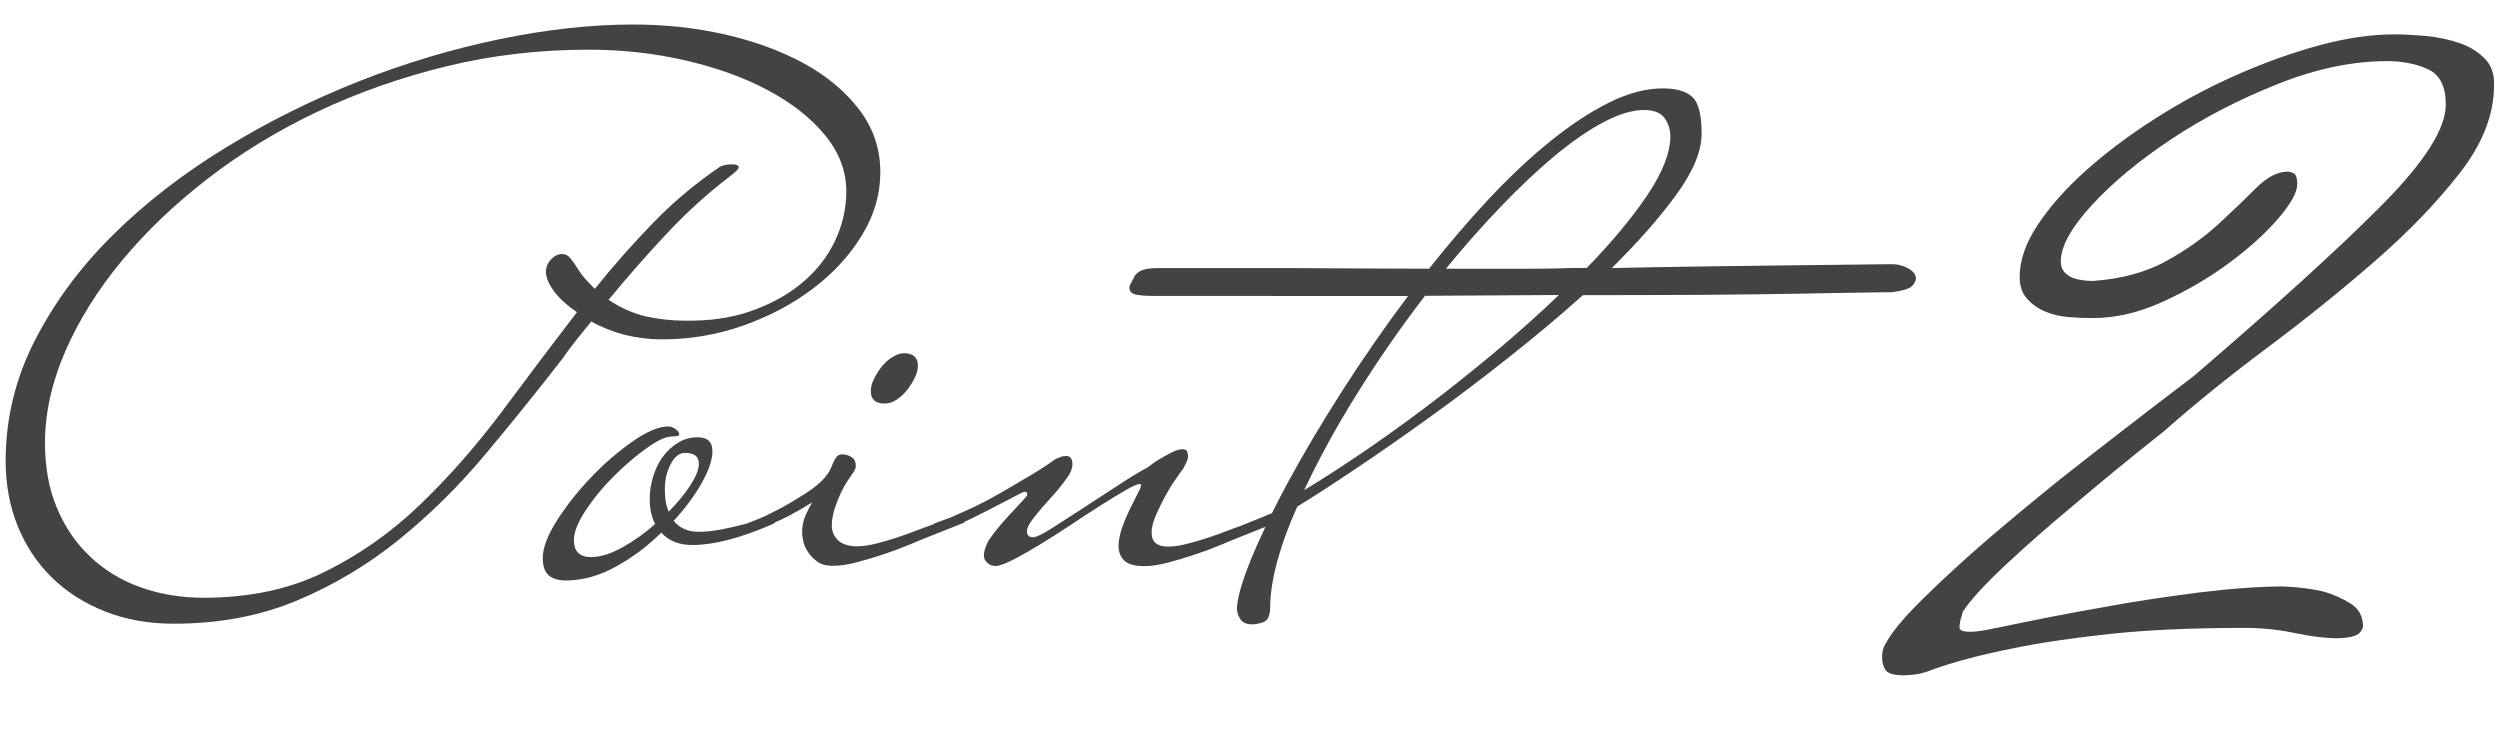 <?xml version="1.0" encoding="utf-8"?>
<!-- Generator: Adobe Illustrator 26.0.1, SVG Export Plug-In . SVG Version: 6.00 Build 0)  -->
<svg version="1.1" id="レイヤー_1" xmlns="http://www.w3.org/2000/svg" xmlns:xlink="http://www.w3.org/1999/xlink" x="0px"
	 y="0px" viewBox="0 0 155 46" style="enable-background:new 0 0 155 46;" xml:space="preserve">
<style type="text/css">
	.st0{display:none;}
	.st1{display:inline;fill:#444344;}
	.st2{fill:#444344;}
</style>
<g id="point_1" class="st0">
	<path class="st1" d="M35.77,21.03c0.3-0.38,0.6-0.75,0.89-1.1c0.61,0.35,1.29,0.62,2.04,0.82c0.75,0.19,1.54,0.29,2.38,0.29
		c1.73,0,3.4-0.29,5.02-0.86c1.62-0.58,3.06-1.34,4.32-2.3c1.27-0.96,2.27-2.06,3.03-3.31s1.13-2.54,1.13-3.89
		c0-1.44-0.43-2.73-1.29-3.86c-0.87-1.14-2.01-2.1-3.43-2.88c-1.43-0.78-3.06-1.38-4.9-1.8c-1.84-0.42-3.74-0.62-5.69-0.62
		c-2.59,0-5.36,0.3-8.3,0.91c-2.94,0.61-5.86,1.48-8.74,2.62c-2.88,1.14-5.64,2.51-8.28,4.13c-2.64,1.62-4.97,3.42-6.98,5.42
		c-2.02,2-3.62,4.18-4.82,6.53c-1.2,2.35-1.8,4.84-1.8,7.46c0,1.44,0.25,2.78,0.74,4.01c0.5,1.23,1.2,2.3,2.11,3.19
		c0.91,0.9,2.01,1.6,3.29,2.11c1.28,0.51,2.7,0.77,4.27,0.77c2.82,0,5.37-0.48,7.66-1.44c2.29-0.96,4.39-2.22,6.31-3.77
		c1.92-1.55,3.7-3.31,5.35-5.28c1.65-1.97,3.26-3.96,4.82-5.98C35.17,21.8,35.47,21.41,35.77,21.03z M25.98,31.35
		c-1.78,1.7-3.74,3.07-5.9,4.13c-2.16,1.06-4.65,1.58-7.46,1.58c-1.41,0-2.71-0.22-3.91-0.65c-1.2-0.43-2.24-1.06-3.12-1.9
		c-0.88-0.83-1.57-1.84-2.06-3.02c-0.5-1.18-0.74-2.53-0.74-4.03c0-1.86,0.42-3.74,1.25-5.66c0.83-1.92,1.99-3.78,3.48-5.59
		c1.49-1.81,3.26-3.51,5.33-5.11c2.06-1.6,4.34-2.99,6.84-4.18c2.5-1.18,5.16-2.12,7.99-2.81c2.83-0.69,5.77-1.03,8.81-1.03
		c2.08,0,4.09,0.22,6.02,0.67c1.94,0.45,3.64,1.06,5.11,1.85c1.47,0.78,2.65,1.71,3.53,2.78c0.88,1.07,1.32,2.23,1.32,3.48
		c0,1.09-0.24,2.13-0.72,3.12c-0.48,0.99-1.17,1.86-2.06,2.59c-0.9,0.74-1.95,1.31-3.17,1.73c-1.22,0.42-2.58,0.61-4.08,0.58
		c-0.8,0-1.59-0.09-2.38-0.26c-0.78-0.18-1.56-0.52-2.33-1.03c1.22-1.47,2.43-2.86,3.65-4.15c1.22-1.3,2.5-2.46,3.84-3.48
		c0.38-0.29,0.58-0.48,0.58-0.58c0-0.13-0.14-0.19-0.43-0.19s-0.53,0.05-0.72,0.14c-1.5,1.02-2.89,2.18-4.15,3.48
		c-1.26,1.3-2.47,2.66-3.62,4.1c-0.16-0.16-0.34-0.34-0.53-0.55c-0.19-0.21-0.37-0.44-0.53-0.7c-0.16-0.26-0.31-0.47-0.46-0.65
		c-0.14-0.18-0.31-0.26-0.5-0.26c-0.26,0-0.49,0.11-0.7,0.34c-0.21,0.22-0.31,0.48-0.31,0.77c0,0.35,0.17,0.75,0.5,1.2
		c0.34,0.45,0.81,0.88,1.42,1.3c-1.6,2.08-3.18,4.18-4.75,6.29C29.43,27.75,27.76,29.65,25.98,31.35z"/>
	<path class="st1" d="M53.99,24.25c0,0.51,0.29,0.77,0.86,0.77c0.25,0,0.5-0.08,0.74-0.24c0.24-0.16,0.46-0.36,0.65-0.6
		s0.35-0.5,0.48-0.77c0.13-0.27,0.19-0.52,0.19-0.74c0-0.51-0.29-0.77-0.86-0.77c-0.22,0-0.46,0.08-0.72,0.24
		c-0.26,0.16-0.48,0.36-0.67,0.6s-0.35,0.5-0.48,0.77C54.05,23.77,53.99,24.02,53.99,24.25z"/>
	<path class="st1" d="M118.41,17.84c0.19-0.11,0.32-0.3,0.38-0.55c0-0.26-0.16-0.47-0.48-0.65c-0.32-0.18-0.66-0.26-1.01-0.26
		c-0.13,0-0.78,0.01-1.94,0.02c-1.17,0.02-2.61,0.03-4.32,0.05c-1.71,0.02-3.55,0.04-5.52,0.07c-1.97,0.03-3.83,0.06-5.59,0.1
		c1.63-1.61,2.97-3.13,4.01-4.56s1.56-2.69,1.56-3.78c0-1.16-0.19-1.91-0.58-2.27c-0.38-0.35-0.99-0.53-1.82-0.53
		c-1.06,0-2.18,0.3-3.36,0.89c-1.18,0.59-2.4,1.4-3.65,2.41c-1.25,1.01-2.5,2.19-3.77,3.54c-1.26,1.35-2.5,2.8-3.72,4.34
		c-1.6,0-3.36-0.01-5.28-0.02c-1.92-0.02-3.74-0.02-5.47-0.02h-6c-0.61,0-1.02,0.08-1.25,0.24c-0.13,0.1-0.21,0.18-0.24,0.24
		c-0.06,0.13-0.14,0.26-0.22,0.41c-0.08,0.14-0.12,0.25-0.12,0.31c0,0.26,0.16,0.41,0.48,0.46c0.32,0.05,0.66,0.07,1.01,0.07H87.3
		c-1.44,1.92-2.8,3.88-4.08,5.88c-1.28,2-2.4,3.89-3.36,5.66c-0.37,0.68-0.69,1.31-1,1.93c-0.16,0.06-0.32,0.12-0.49,0.2
		c-0.32,0.13-0.8,0.32-1.44,0.58c-0.19,0.06-0.47,0.17-0.84,0.31s-0.77,0.29-1.2,0.43c-0.43,0.14-0.86,0.27-1.3,0.38
		c-0.43,0.11-0.82,0.17-1.18,0.17c-0.67,0-1.01-0.29-1.01-0.86c0-0.32,0.09-0.68,0.26-1.08c0.18-0.4,0.37-0.79,0.58-1.18
		s0.42-0.74,0.65-1.06c0.22-0.32,0.38-0.54,0.48-0.67c0.06-0.13,0.13-0.26,0.19-0.38c0.06-0.13,0.1-0.26,0.1-0.38
		c0-0.06-0.02-0.15-0.05-0.26c-0.03-0.11-0.13-0.17-0.29-0.17s-0.34,0.05-0.55,0.14c-0.21,0.1-0.42,0.21-0.65,0.34
		c-0.22,0.13-0.42,0.25-0.58,0.36c-0.16,0.11-0.27,0.2-0.34,0.26c-0.48,0.26-1.09,0.62-1.82,1.1c-0.74,0.48-1.47,0.96-2.21,1.44
		c-0.74,0.48-1.39,0.9-1.97,1.27c-0.58,0.37-0.96,0.55-1.15,0.55c-0.26,0-0.38-0.13-0.38-0.38c0-0.19,0.14-0.47,0.43-0.84
		c0.29-0.37,0.62-0.75,0.98-1.15c0.37-0.4,0.7-0.79,0.98-1.18c0.29-0.38,0.43-0.7,0.43-0.96c0-0.35-0.13-0.53-0.38-0.53
		c-0.13,0-0.26,0.02-0.38,0.07c-0.13,0.05-0.22,0.09-0.29,0.12c-0.58,0.42-1.2,0.82-1.87,1.2c-0.58,0.35-1.22,0.73-1.94,1.13
		c-0.72,0.4-1.5,0.78-2.33,1.13c-0.19,0.1-0.4,0.19-0.62,0.26c-0.22,0.08-0.46,0.17-0.72,0.26c-0.03,0.01-0.04,0.03-0.06,0.05
		c-0.08,0.03-0.15,0.06-0.23,0.09c-0.19,0.06-0.47,0.17-0.84,0.31s-0.77,0.29-1.2,0.43c-0.43,0.14-0.86,0.27-1.3,0.38
		c-0.43,0.11-0.83,0.17-1.18,0.17c-0.54,0-0.94-0.13-1.2-0.38c-0.26-0.26-0.38-0.56-0.38-0.91c0-0.32,0.06-0.65,0.17-1.01
		c0.11-0.35,0.24-0.68,0.38-0.98c0.14-0.3,0.29-0.58,0.46-0.82c0.16-0.24,0.27-0.41,0.34-0.5c0.1-0.16,0.14-0.29,0.14-0.38
		c0-0.26-0.09-0.44-0.26-0.55c-0.18-0.11-0.38-0.17-0.6-0.17c-0.16,0-0.29,0.07-0.38,0.22c-0.1,0.14-0.19,0.34-0.29,0.6
		c-0.1,0.26-0.3,0.54-0.6,0.84c-0.3,0.3-0.78,0.65-1.42,1.03c-0.54,0.35-1.18,0.7-1.92,1.06c-0.19,0.1-0.41,0.19-0.65,0.29
		c-0.21,0.08-0.43,0.17-0.65,0.25c-0.07,0.02-0.14,0.04-0.22,0.06c-0.43,0.11-0.89,0.22-1.37,0.31s-0.94,0.14-1.39,0.14
		c-0.67,0-1.18-0.23-1.54-0.68c0.74-0.81,1.32-1.6,1.75-2.37c0.43-0.77,0.65-1.42,0.65-1.94c0-0.58-0.3-0.87-0.91-0.87
		c-0.45,0-0.86,0.11-1.22,0.34c-0.37,0.22-0.68,0.51-0.94,0.86c-0.26,0.35-0.46,0.76-0.6,1.22s-0.22,0.92-0.22,1.37
		c0,0.64,0.11,1.17,0.34,1.58c-0.64,0.58-1.32,1.06-2.04,1.46c-0.72,0.4-1.37,0.6-1.94,0.6c-0.7,0-1.06-0.35-1.06-1.06
		c0-0.48,0.24-1.09,0.72-1.82c0.48-0.73,1.06-1.44,1.73-2.11c0.67-0.67,1.35-1.26,2.04-1.75c0.69-0.5,1.22-0.74,1.61-0.74
		c0.1,0,0.19-0.01,0.29-0.02c0.1-0.02,0.14-0.06,0.14-0.12c0-0.1-0.07-0.2-0.22-0.31s-0.3-0.17-0.46-0.17c-0.58,0-1.3,0.3-2.18,0.91
		c-0.88,0.61-1.74,1.34-2.57,2.21c-0.83,0.86-1.54,1.76-2.14,2.69c-0.59,0.93-0.89,1.71-0.89,2.35c0,0.51,0.13,0.87,0.38,1.08
		c0.26,0.21,0.61,0.31,1.06,0.31c1.02,0,2.06-0.29,3.1-0.86c1.04-0.58,1.98-1.28,2.81-2.11c0.45,0.51,1.09,0.77,1.92,0.77
		c1.34,0,3.01-0.43,4.99-1.3c0.06-0.03,0.11-0.06,0.14-0.1c0,0,0-0.01,0.01-0.01c0.2-0.08,0.46-0.2,0.83-0.39
		c0.46-0.24,0.95-0.52,1.46-0.84c-0.1,0.16-0.22,0.41-0.38,0.74s-0.24,0.71-0.24,1.13c0,0.13,0.02,0.3,0.07,0.53
		c0.05,0.22,0.14,0.45,0.29,0.67c0.14,0.22,0.34,0.42,0.58,0.6s0.57,0.26,0.98,0.26c0.42,0,0.9-0.07,1.44-0.21
		c0.54-0.14,1.1-0.31,1.68-0.5c0.58-0.19,1.11-0.39,1.61-0.6s0.9-0.38,1.22-0.5l2.16-0.86c0.03-0.02,0.04-0.05,0.06-0.07
		c0.24-0.11,0.52-0.24,0.85-0.41c0.45-0.22,0.87-0.44,1.27-0.65c0.4-0.21,0.75-0.39,1.06-0.55c0.3-0.16,0.47-0.24,0.5-0.24
		c0.13,0,0.19,0.05,0.19,0.14c0,0.06-0.02,0.11-0.05,0.14c-0.16,0.19-0.39,0.45-0.7,0.77c-0.3,0.32-0.6,0.65-0.89,0.98
		c-0.29,0.34-0.54,0.67-0.77,1.01C61.11,33.87,61,34.17,61,34.42c0,0.19,0.07,0.35,0.22,0.48c0.14,0.13,0.31,0.19,0.5,0.19
		c0.22,0,0.58-0.13,1.08-0.38c0.5-0.25,1.05-0.57,1.66-0.94c0.61-0.37,1.25-0.78,1.92-1.22c0.67-0.45,1.3-0.86,1.87-1.22
		c0.58-0.37,1.09-0.68,1.54-0.94c0.45-0.26,0.74-0.38,0.86-0.38c0.06,0,0.1,0.02,0.1,0.05c0,0.1-0.07,0.28-0.22,0.55
		c-0.14,0.27-0.3,0.59-0.48,0.96c-0.18,0.37-0.34,0.75-0.48,1.15c-0.14,0.4-0.22,0.78-0.22,1.13c0,0.35,0.11,0.65,0.34,0.89
		s0.64,0.36,1.25,0.36c0.42,0,0.9-0.07,1.44-0.21c0.54-0.14,1.1-0.31,1.68-0.5s1.11-0.39,1.61-0.6c0.5-0.21,0.9-0.38,1.22-0.5
		l1.57-0.63c-0.33,0.7-0.63,1.36-0.88,1.97c-0.56,1.38-0.86,2.4-0.89,3.07c0,0.26,0.07,0.49,0.22,0.7c0.14,0.21,0.39,0.31,0.74,0.31
		c0.16,0,0.29-0.02,0.38-0.05c0.32-0.06,0.52-0.18,0.6-0.36c0.08-0.18,0.12-0.38,0.12-0.6c0-0.83,0.14-1.78,0.43-2.86
		c0.29-1.07,0.7-2.21,1.25-3.43c0.99-0.61,2.19-1.38,3.6-2.33c1.41-0.94,2.91-1.99,4.51-3.14c1.6-1.15,3.23-2.38,4.9-3.7
		c1.66-1.31,3.23-2.62,4.7-3.94c2.66,0,5.12-0.01,7.39-0.02c2.27-0.02,4.25-0.04,5.93-0.07c1.68-0.03,3.03-0.06,4.06-0.07
		c1.02-0.02,1.62-0.02,1.78-0.02C117.84,18.04,118.21,17.95,118.41,17.84z M41.27,31.06c-0.03-0.22-0.05-0.46-0.05-0.72
		c0-0.58,0.12-1.1,0.36-1.56c0.24-0.46,0.54-0.7,0.89-0.7c0.58,0,0.86,0.22,0.86,0.67c0,0.35-0.18,0.8-0.53,1.34
		c-0.35,0.54-0.8,1.09-1.34,1.63C41.37,31.51,41.3,31.29,41.27,31.06z M92.58,21.92c-1.44,1.2-2.87,2.34-4.3,3.41
		c-1.42,1.07-2.78,2.04-4.06,2.9c-1.28,0.86-2.4,1.58-3.36,2.16c0.9-1.92,1.99-3.92,3.29-6s2.7-4.1,4.2-6.05l8.3-0.05
		C95.38,19.51,94.02,20.72,92.58,21.92z M96.59,16.64c-0.59,0.02-1.22,0.02-1.9,0.02c-0.67,0-1.41,0-2.21,0c-0.8,0-1.75,0-2.83,0
		c1.12-1.38,2.26-2.66,3.41-3.86c1.15-1.2,2.26-2.24,3.31-3.12c1.06-0.88,2.06-1.58,3.02-2.09c0.96-0.51,1.81-0.77,2.54-0.77
		c0.61,0,1.03,0.17,1.27,0.5s0.36,0.71,0.36,1.13c0,1.02-0.48,2.25-1.44,3.67c-0.96,1.42-2.21,2.92-3.74,4.49
		C97.78,16.61,97.18,16.62,96.59,16.64z"/>
	<path class="st1" d="M147.99,0.38c-0.19-0.06-0.42-0.1-0.67-0.1c-0.34,0-0.75,0.06-1.22,0.19c-0.47,0.13-0.9,0.3-1.28,0.51
		l-1.41,0.7c-2.56,1.58-4.84,2.82-6.85,3.71c-2.01,0.9-3.72,1.56-5.15,1.98c-1.43,0.43-2.55,0.68-3.36,0.77
		c-0.81,0.09-1.28,0.13-1.41,0.13c-0.77,0-1.28,0.06-1.54,0.19c-0.17,0.09-0.3,0.17-0.38,0.26c-0.04,0.04-0.09,0.11-0.13,0.19
		c-0.09,0.17-0.13,0.34-0.13,0.51c0,0.3,0.19,0.57,0.58,0.8c0.38,0.23,0.85,0.35,1.41,0.35c0.68,0,1.86-0.23,3.52-0.7
		c1.66-0.47,4.01-1.49,7.04-3.07c1.07-0.68,2.03-1.26,2.88-1.73c0.72-0.43,1.45-0.81,2.18-1.15c0.72-0.34,1.19-0.51,1.41-0.51
		c0.08,0,0.13,0.02,0.13,0.06h0.06v0.13c0,0.3-0.84,1.41-2.53,3.33c-1.69,1.92-3.81,4.74-6.37,8.45c-2.86,3.5-5.48,6.87-7.87,10.11
		c-1.02,1.37-2.05,2.77-3.07,4.22c-1.02,1.45-1.98,2.86-2.88,4.22c-0.9,1.37-1.67,2.65-2.34,3.84c-0.66,1.2-1.16,2.24-1.5,3.14
		c0,0.08-0.02,0.21-0.06,0.38c-0.09,0.34-0.13,0.66-0.13,0.96c0,0.34,0.06,0.65,0.19,0.93s0.38,0.42,0.77,0.42
		c0.08,0,0.23-0.03,0.45-0.1c0.21-0.06,0.47-0.21,0.77-0.45c0.3-0.24,0.62-0.6,0.96-1.09c0.34-0.49,0.7-1.18,1.09-2.08
		c0.77-1.75,1.75-3.67,2.94-5.76c1.02-1.79,2.33-3.88,3.9-6.27c1.58-2.39,3.48-4.97,5.7-7.74c1.54-1.96,3.05-3.88,4.54-5.76
		c1.28-1.62,2.64-3.32,4.1-5.09c1.45-1.77,2.73-3.32,3.84-4.64c0.85-1.07,1.42-1.88,1.7-2.43c0.28-0.55,0.42-0.96,0.42-1.22
		C148.27,0.64,148.18,0.44,147.99,0.38z"/>
</g>
<g id="point_2">
	<path class="st2" d="M35.77,21.03c0.3-0.38,0.6-0.75,0.89-1.1c0.61,0.35,1.29,0.62,2.04,0.82c0.75,0.19,1.54,0.29,2.38,0.29
		c1.73,0,3.4-0.29,5.02-0.86c1.62-0.58,3.06-1.34,4.32-2.3c1.27-0.96,2.27-2.06,3.03-3.31s1.13-2.54,1.13-3.89
		c0-1.44-0.43-2.73-1.29-3.86c-0.87-1.14-2.01-2.1-3.43-2.88c-1.43-0.78-3.06-1.38-4.9-1.8c-1.84-0.42-3.74-0.62-5.69-0.62
		c-2.59,0-5.36,0.3-8.3,0.91c-2.94,0.61-5.86,1.48-8.74,2.62c-2.88,1.14-5.64,2.51-8.28,4.13c-2.64,1.62-4.97,3.42-6.98,5.42
		c-2.02,2-3.62,4.18-4.82,6.53c-1.2,2.35-1.8,4.84-1.8,7.46c0,1.44,0.25,2.78,0.74,4.01c0.5,1.23,1.2,2.3,2.11,3.19
		c0.91,0.9,2.01,1.6,3.29,2.11c1.28,0.51,2.7,0.77,4.27,0.77c2.82,0,5.37-0.48,7.66-1.44c2.29-0.96,4.39-2.22,6.31-3.77
		c1.92-1.55,3.7-3.31,5.35-5.28c1.65-1.97,3.26-3.96,4.82-5.98C35.17,21.8,35.47,21.41,35.77,21.03z M25.98,31.35
		c-1.78,1.7-3.74,3.07-5.9,4.13c-2.16,1.06-4.65,1.58-7.46,1.58c-1.41,0-2.71-0.22-3.91-0.65c-1.2-0.43-2.24-1.06-3.12-1.9
		c-0.88-0.83-1.57-1.84-2.06-3.02c-0.5-1.18-0.74-2.53-0.74-4.03c0-1.86,0.42-3.74,1.25-5.66c0.83-1.92,1.99-3.78,3.48-5.59
		c1.49-1.81,3.26-3.51,5.33-5.11c2.06-1.6,4.34-2.99,6.84-4.18c2.5-1.18,5.16-2.12,7.99-2.81c2.83-0.69,5.77-1.03,8.81-1.03
		c2.08,0,4.09,0.22,6.02,0.67c1.94,0.45,3.64,1.06,5.11,1.85c1.47,0.78,2.65,1.71,3.53,2.78c0.88,1.07,1.32,2.23,1.32,3.48
		c0,1.09-0.24,2.13-0.72,3.12c-0.48,0.99-1.17,1.86-2.06,2.59c-0.9,0.74-1.95,1.31-3.17,1.73c-1.22,0.42-2.58,0.61-4.08,0.58
		c-0.8,0-1.59-0.09-2.38-0.26c-0.78-0.18-1.56-0.52-2.33-1.03c1.22-1.47,2.43-2.86,3.65-4.15c1.22-1.3,2.5-2.46,3.84-3.48
		c0.38-0.29,0.58-0.48,0.58-0.58c0-0.13-0.14-0.19-0.43-0.19s-0.53,0.05-0.72,0.14c-1.5,1.02-2.89,2.18-4.15,3.48
		c-1.26,1.3-2.47,2.66-3.62,4.1c-0.16-0.16-0.34-0.34-0.53-0.55c-0.19-0.21-0.37-0.44-0.53-0.7c-0.16-0.26-0.31-0.47-0.46-0.65
		c-0.14-0.18-0.31-0.26-0.5-0.26c-0.26,0-0.49,0.11-0.7,0.34c-0.21,0.22-0.31,0.48-0.31,0.77c0,0.35,0.17,0.75,0.5,1.2
		c0.34,0.45,0.81,0.88,1.42,1.3c-1.6,2.08-3.18,4.18-4.75,6.29C29.43,27.75,27.76,29.65,25.98,31.35z"/>
	<path class="st2" d="M53.99,24.25c0,0.51,0.29,0.77,0.86,0.77c0.25,0,0.5-0.08,0.74-0.24c0.24-0.16,0.46-0.36,0.65-0.6
		s0.35-0.5,0.48-0.77c0.13-0.27,0.19-0.52,0.19-0.74c0-0.51-0.29-0.77-0.86-0.77c-0.22,0-0.46,0.08-0.72,0.24
		c-0.26,0.16-0.48,0.36-0.67,0.6s-0.35,0.5-0.48,0.77C54.05,23.77,53.99,24.02,53.99,24.25z"/>
	<path class="st2" d="M118.41,17.84c0.19-0.11,0.32-0.3,0.38-0.55c0-0.26-0.16-0.47-0.48-0.65c-0.32-0.18-0.66-0.26-1.01-0.26
		c-0.13,0-0.78,0.01-1.94,0.02c-1.17,0.02-2.61,0.03-4.32,0.05c-1.71,0.02-3.55,0.04-5.52,0.07c-1.97,0.03-3.83,0.06-5.59,0.1
		c1.63-1.61,2.97-3.13,4.01-4.56s1.56-2.69,1.56-3.78c0-1.16-0.19-1.91-0.58-2.27c-0.38-0.35-0.99-0.53-1.82-0.53
		c-1.06,0-2.18,0.3-3.36,0.89c-1.18,0.59-2.4,1.4-3.65,2.41c-1.25,1.01-2.5,2.19-3.77,3.54c-1.26,1.35-2.5,2.8-3.72,4.34
		c-1.6,0-3.36-0.01-5.28-0.02c-1.92-0.02-3.74-0.02-5.47-0.02h-6c-0.61,0-1.02,0.08-1.25,0.24c-0.13,0.1-0.21,0.18-0.24,0.24
		c-0.06,0.13-0.14,0.26-0.22,0.41c-0.08,0.14-0.12,0.25-0.12,0.31c0,0.26,0.16,0.41,0.48,0.46c0.32,0.05,0.66,0.07,1.01,0.07H87.3
		c-1.44,1.92-2.8,3.88-4.08,5.88c-1.28,2-2.4,3.89-3.36,5.66c-0.37,0.68-0.69,1.31-1,1.93c-0.16,0.06-0.32,0.12-0.49,0.2
		c-0.32,0.13-0.8,0.32-1.44,0.58c-0.19,0.06-0.47,0.17-0.84,0.31s-0.77,0.29-1.2,0.43c-0.43,0.14-0.86,0.27-1.3,0.38
		c-0.43,0.11-0.82,0.17-1.18,0.17c-0.67,0-1.01-0.29-1.01-0.86c0-0.32,0.09-0.68,0.26-1.08c0.18-0.4,0.37-0.79,0.58-1.18
		s0.42-0.74,0.65-1.06c0.22-0.32,0.38-0.54,0.48-0.67c0.06-0.13,0.13-0.26,0.19-0.38c0.06-0.13,0.1-0.26,0.1-0.38
		c0-0.06-0.02-0.15-0.05-0.26c-0.03-0.11-0.13-0.17-0.29-0.17s-0.34,0.05-0.55,0.14c-0.21,0.1-0.42,0.21-0.65,0.34
		c-0.22,0.13-0.42,0.25-0.58,0.36c-0.16,0.11-0.27,0.2-0.34,0.26c-0.48,0.26-1.09,0.62-1.82,1.1c-0.74,0.48-1.47,0.96-2.21,1.44
		c-0.74,0.48-1.39,0.9-1.97,1.27c-0.58,0.37-0.96,0.55-1.15,0.55c-0.26,0-0.38-0.13-0.38-0.38c0-0.19,0.14-0.47,0.43-0.84
		c0.29-0.37,0.62-0.75,0.98-1.15c0.37-0.4,0.7-0.79,0.98-1.18c0.29-0.38,0.43-0.7,0.43-0.96c0-0.35-0.13-0.53-0.38-0.53
		c-0.13,0-0.26,0.02-0.38,0.07c-0.13,0.05-0.22,0.09-0.29,0.12c-0.58,0.42-1.2,0.82-1.87,1.2c-0.58,0.35-1.22,0.73-1.94,1.13
		c-0.72,0.4-1.5,0.78-2.33,1.13c-0.19,0.1-0.4,0.19-0.62,0.26c-0.22,0.08-0.46,0.17-0.72,0.26c-0.03,0.01-0.04,0.03-0.06,0.05
		c-0.08,0.03-0.15,0.06-0.23,0.09c-0.19,0.06-0.47,0.17-0.84,0.31s-0.77,0.29-1.2,0.43c-0.43,0.14-0.86,0.27-1.3,0.38
		c-0.43,0.11-0.83,0.17-1.18,0.17c-0.54,0-0.94-0.13-1.2-0.38c-0.26-0.26-0.38-0.56-0.38-0.91c0-0.32,0.06-0.65,0.17-1.01
		c0.11-0.35,0.24-0.68,0.38-0.98c0.14-0.3,0.29-0.58,0.46-0.82c0.16-0.24,0.27-0.41,0.34-0.5c0.1-0.16,0.14-0.29,0.14-0.38
		c0-0.26-0.09-0.44-0.26-0.55c-0.18-0.11-0.38-0.17-0.6-0.17c-0.16,0-0.29,0.07-0.38,0.22c-0.1,0.14-0.19,0.34-0.29,0.6
		c-0.1,0.26-0.3,0.54-0.6,0.84c-0.3,0.3-0.78,0.65-1.42,1.03c-0.54,0.35-1.18,0.7-1.92,1.06c-0.19,0.1-0.41,0.19-0.65,0.29
		c-0.21,0.08-0.43,0.17-0.65,0.25c-0.07,0.02-0.14,0.04-0.22,0.06c-0.43,0.11-0.89,0.22-1.37,0.31s-0.94,0.14-1.39,0.14
		c-0.67,0-1.18-0.23-1.54-0.68c0.74-0.81,1.32-1.6,1.75-2.37c0.43-0.77,0.65-1.42,0.65-1.94c0-0.58-0.3-0.87-0.91-0.87
		c-0.45,0-0.86,0.11-1.22,0.34c-0.37,0.22-0.68,0.51-0.94,0.86c-0.26,0.35-0.46,0.76-0.6,1.22s-0.22,0.92-0.22,1.37
		c0,0.64,0.11,1.17,0.34,1.58c-0.64,0.58-1.32,1.06-2.04,1.46c-0.72,0.4-1.37,0.6-1.94,0.6c-0.7,0-1.06-0.35-1.06-1.06
		c0-0.48,0.24-1.09,0.72-1.82c0.48-0.73,1.06-1.44,1.73-2.11c0.67-0.67,1.35-1.26,2.04-1.75c0.69-0.5,1.22-0.74,1.61-0.74
		c0.1,0,0.19-0.01,0.29-0.02c0.1-0.02,0.14-0.06,0.14-0.12c0-0.1-0.07-0.2-0.22-0.31s-0.3-0.17-0.46-0.17c-0.58,0-1.3,0.3-2.18,0.91
		c-0.88,0.61-1.74,1.34-2.57,2.21c-0.83,0.86-1.54,1.76-2.14,2.69c-0.59,0.93-0.89,1.71-0.89,2.35c0,0.51,0.13,0.87,0.38,1.08
		c0.26,0.21,0.61,0.31,1.06,0.31c1.02,0,2.06-0.29,3.1-0.86c1.04-0.58,1.98-1.28,2.81-2.11c0.45,0.51,1.09,0.77,1.92,0.77
		c1.34,0,3.01-0.43,4.99-1.3c0.06-0.03,0.11-0.06,0.14-0.1c0,0,0-0.01,0.01-0.01c0.2-0.08,0.46-0.2,0.83-0.39
		c0.46-0.24,0.95-0.52,1.46-0.84c-0.1,0.16-0.22,0.41-0.38,0.74s-0.24,0.71-0.24,1.13c0,0.13,0.02,0.3,0.07,0.53
		c0.05,0.22,0.14,0.45,0.29,0.67c0.14,0.22,0.34,0.42,0.58,0.6s0.57,0.26,0.98,0.26c0.42,0,0.9-0.07,1.44-0.21
		c0.54-0.14,1.1-0.31,1.68-0.5c0.58-0.19,1.11-0.39,1.61-0.6s0.9-0.38,1.22-0.5l2.16-0.86c0.03-0.02,0.04-0.05,0.06-0.07
		c0.24-0.11,0.52-0.24,0.85-0.41c0.45-0.22,0.87-0.44,1.27-0.65c0.4-0.21,0.75-0.39,1.06-0.55c0.3-0.16,0.47-0.24,0.5-0.24
		c0.13,0,0.19,0.05,0.19,0.14c0,0.06-0.02,0.11-0.05,0.14c-0.16,0.19-0.39,0.45-0.7,0.77c-0.3,0.32-0.6,0.65-0.89,0.98
		c-0.29,0.34-0.54,0.67-0.77,1.01C61.11,33.87,61,34.17,61,34.42c0,0.19,0.07,0.35,0.22,0.48c0.14,0.13,0.31,0.19,0.5,0.19
		c0.22,0,0.58-0.13,1.08-0.38c0.5-0.25,1.05-0.57,1.66-0.94c0.61-0.37,1.25-0.78,1.92-1.22c0.67-0.45,1.3-0.86,1.87-1.22
		c0.58-0.37,1.09-0.68,1.54-0.94c0.45-0.26,0.74-0.38,0.86-0.38c0.06,0,0.1,0.02,0.1,0.05c0,0.1-0.07,0.28-0.22,0.55
		c-0.14,0.27-0.3,0.59-0.48,0.96c-0.18,0.37-0.34,0.75-0.48,1.15c-0.14,0.4-0.22,0.78-0.22,1.13c0,0.35,0.11,0.65,0.34,0.89
		s0.64,0.36,1.25,0.36c0.42,0,0.9-0.07,1.44-0.21c0.54-0.14,1.1-0.31,1.68-0.5s1.11-0.39,1.61-0.6c0.5-0.21,0.9-0.38,1.22-0.5
		l1.57-0.63c-0.33,0.7-0.63,1.36-0.88,1.97c-0.56,1.38-0.86,2.4-0.89,3.07c0,0.26,0.07,0.49,0.22,0.7c0.14,0.21,0.39,0.31,0.74,0.31
		c0.16,0,0.29-0.02,0.38-0.05c0.32-0.06,0.52-0.18,0.6-0.36c0.08-0.18,0.12-0.38,0.12-0.6c0-0.83,0.14-1.78,0.43-2.86
		c0.29-1.07,0.7-2.21,1.25-3.43c0.99-0.61,2.19-1.38,3.6-2.33c1.41-0.94,2.91-1.99,4.51-3.14c1.6-1.15,3.23-2.38,4.9-3.7
		c1.66-1.31,3.23-2.62,4.7-3.94c2.66,0,5.12-0.01,7.39-0.02c2.27-0.02,4.25-0.04,5.93-0.07c1.68-0.03,3.03-0.06,4.06-0.07
		c1.02-0.02,1.62-0.02,1.78-0.02C117.84,18.04,118.21,17.95,118.41,17.84z M41.27,31.06c-0.03-0.22-0.05-0.46-0.05-0.72
		c0-0.58,0.12-1.1,0.36-1.56c0.24-0.46,0.54-0.7,0.89-0.7c0.58,0,0.86,0.22,0.86,0.67c0,0.35-0.18,0.8-0.53,1.34
		c-0.35,0.54-0.8,1.09-1.34,1.63C41.37,31.51,41.3,31.29,41.27,31.06z M92.58,21.92c-1.44,1.2-2.87,2.34-4.3,3.41
		c-1.42,1.07-2.78,2.04-4.06,2.9c-1.28,0.86-2.4,1.58-3.36,2.16c0.9-1.92,1.99-3.92,3.29-6s2.7-4.1,4.2-6.05l8.3-0.05
		C95.38,19.51,94.02,20.72,92.58,21.92z M96.59,16.64c-0.59,0.02-1.22,0.02-1.9,0.02c-0.67,0-1.41,0-2.21,0c-0.8,0-1.75,0-2.83,0
		c1.12-1.38,2.26-2.66,3.41-3.86c1.15-1.2,2.26-2.24,3.31-3.12c1.06-0.88,2.06-1.58,3.02-2.09c0.96-0.51,1.81-0.77,2.54-0.77
		c0.61,0,1.03,0.17,1.27,0.5s0.36,0.71,0.36,1.13c0,1.02-0.48,2.25-1.44,3.67c-0.96,1.42-2.21,2.92-3.74,4.49
		C97.78,16.61,97.18,16.62,96.59,16.64z"/>
	<path class="st2" d="M154.03,3.61c-0.43-0.43-0.96-0.75-1.6-0.96c-0.64-0.21-1.31-0.35-2.02-0.42c-0.7-0.06-1.35-0.1-1.95-0.1
		c-1.45,0-3.03,0.23-4.74,0.7c-1.71,0.47-3.42,1.09-5.15,1.86c-1.73,0.77-3.39,1.66-4.99,2.69c-1.6,1.02-3.02,2.09-4.26,3.2
		c-1.24,1.11-2.23,2.23-2.98,3.36c-0.75,1.13-1.12,2.21-1.12,3.23c0,0.56,0.15,1,0.45,1.34c0.3,0.34,0.67,0.61,1.12,0.8
		c0.45,0.19,0.94,0.31,1.47,0.35c0.53,0.04,1.03,0.06,1.5,0.06c1.41,0,2.86-0.34,4.35-1.02c1.49-0.68,2.86-1.48,4.1-2.4
		c1.24-0.92,2.25-1.83,3.04-2.75c0.79-0.92,1.18-1.63,1.18-2.14c0-0.34-0.06-0.55-0.19-0.64c-0.13-0.08-0.26-0.13-0.38-0.13
		c-0.64,0-1.29,0.33-1.95,0.99c-0.66,0.66-1.44,1.41-2.34,2.24c-0.9,0.83-1.97,1.6-3.23,2.3c-1.26,0.7-2.78,1.12-4.58,1.25
		c-0.13,0-0.3-0.01-0.51-0.03c-0.21-0.02-0.43-0.06-0.64-0.13c-0.21-0.06-0.41-0.18-0.58-0.35c-0.17-0.17-0.26-0.41-0.26-0.7
		c0-0.94,0.65-2.11,1.95-3.52c1.3-1.41,2.95-2.77,4.96-4.1c2-1.32,4.19-2.45,6.56-3.39c2.37-0.94,4.62-1.41,6.75-1.41
		c0.98,0,1.83,0.17,2.56,0.51c0.73,0.34,1.09,1.07,1.09,2.18c0,1.49-1.31,3.56-3.94,6.21c-2.62,2.65-6.52,6.19-11.68,10.62
		c-3.03,2.3-5.85,4.48-8.45,6.53c-1.11,0.9-2.21,1.8-3.3,2.72s-2.11,1.81-3.07,2.69c-0.96,0.88-1.8,1.69-2.53,2.43
		c-0.73,0.75-1.26,1.4-1.6,1.95c-0.04,0.08-0.11,0.19-0.19,0.32c-0.13,0.21-0.19,0.47-0.19,0.77c0,0.34,0.07,0.62,0.22,0.83
		c0.15,0.21,0.52,0.32,1.12,0.32c0.21,0,0.47-0.02,0.77-0.06c0.3-0.04,0.66-0.15,1.09-0.32c1.32-0.47,2.94-0.9,4.86-1.28
		c1.62-0.34,3.63-0.64,6.02-0.9c2.39-0.26,5.18-0.38,8.38-0.38c1.11,0,2.15,0.11,3.14,0.32s1.86,0.32,2.62,0.32
		c0.38,0,0.72-0.04,1.02-0.13c0.3-0.08,0.49-0.28,0.58-0.58c0-0.64-0.26-1.12-0.77-1.44s-1.07-0.56-1.66-0.74
		c-0.73-0.17-1.56-0.28-2.5-0.32c-1.49,0-3.25,0.13-5.28,0.38c-2.03,0.26-3.98,0.55-5.86,0.9c-2.18,0.38-4.37,0.81-6.59,1.28
		c-0.43,0.09-0.77,0.15-1.02,0.19c-0.26,0.04-0.47,0.06-0.64,0.06c-0.34,0-0.56-0.04-0.64-0.13c-0.04-0.04-0.06-0.09-0.06-0.13
		c0-0.21,0.04-0.45,0.13-0.7c0.04-0.13,0.06-0.21,0.06-0.26c0.43-0.68,1.3-1.64,2.62-2.88c1.32-1.24,2.73-2.47,4.22-3.71
		c1.71-1.45,3.58-2.99,5.63-4.61c1.88-1.66,4-3.38,6.37-5.15c2.37-1.77,4.6-3.56,6.69-5.38c2.09-1.81,3.85-3.64,5.28-5.47
		c1.43-1.83,2.14-3.65,2.14-5.44C154.67,4.61,154.46,4.03,154.03,3.61z"/>
</g>
<g id="point_3" class="st0">
	<path class="st1" d="M35.77,21.03c0.3-0.38,0.6-0.75,0.89-1.1c0.61,0.35,1.29,0.62,2.04,0.82c0.75,0.19,1.54,0.29,2.38,0.29
		c1.73,0,3.4-0.29,5.02-0.86c1.62-0.58,3.06-1.34,4.32-2.3c1.27-0.96,2.27-2.06,3.03-3.31s1.13-2.54,1.13-3.89
		c0-1.44-0.43-2.73-1.29-3.86c-0.87-1.14-2.01-2.1-3.43-2.88c-1.43-0.78-3.06-1.38-4.9-1.8c-1.84-0.42-3.74-0.62-5.69-0.62
		c-2.59,0-5.36,0.3-8.3,0.91c-2.94,0.61-5.86,1.48-8.74,2.62c-2.88,1.14-5.64,2.51-8.28,4.13c-2.64,1.62-4.97,3.42-6.98,5.42
		c-2.02,2-3.62,4.18-4.82,6.53c-1.2,2.35-1.8,4.84-1.8,7.46c0,1.44,0.25,2.78,0.74,4.01c0.5,1.23,1.2,2.3,2.11,3.19
		c0.91,0.9,2.01,1.6,3.29,2.11c1.28,0.51,2.7,0.77,4.27,0.77c2.82,0,5.37-0.48,7.66-1.44c2.29-0.96,4.39-2.22,6.31-3.77
		c1.92-1.55,3.7-3.31,5.35-5.28c1.65-1.97,3.26-3.96,4.82-5.98C35.17,21.8,35.47,21.41,35.77,21.03z M25.98,31.35
		c-1.78,1.7-3.74,3.07-5.9,4.13c-2.16,1.06-4.65,1.58-7.46,1.58c-1.41,0-2.71-0.22-3.91-0.65c-1.2-0.43-2.24-1.06-3.12-1.9
		c-0.88-0.83-1.57-1.84-2.06-3.02c-0.5-1.18-0.74-2.53-0.74-4.03c0-1.86,0.42-3.74,1.25-5.66c0.83-1.92,1.99-3.78,3.48-5.59
		c1.49-1.81,3.26-3.51,5.33-5.11c2.06-1.6,4.34-2.99,6.84-4.18c2.5-1.18,5.16-2.12,7.99-2.81c2.83-0.69,5.77-1.03,8.81-1.03
		c2.08,0,4.09,0.22,6.02,0.67c1.94,0.45,3.64,1.06,5.11,1.85c1.47,0.78,2.65,1.71,3.53,2.78c0.88,1.07,1.32,2.23,1.32,3.48
		c0,1.09-0.24,2.13-0.72,3.12c-0.48,0.99-1.17,1.86-2.06,2.59c-0.9,0.74-1.95,1.31-3.17,1.73c-1.22,0.42-2.58,0.61-4.08,0.58
		c-0.8,0-1.59-0.09-2.38-0.26c-0.78-0.18-1.56-0.52-2.33-1.03c1.22-1.47,2.43-2.86,3.65-4.15c1.22-1.3,2.5-2.46,3.84-3.48
		c0.38-0.29,0.58-0.48,0.58-0.58c0-0.13-0.14-0.19-0.43-0.19s-0.53,0.05-0.72,0.14c-1.5,1.02-2.89,2.18-4.15,3.48
		c-1.26,1.3-2.47,2.66-3.62,4.1c-0.16-0.16-0.34-0.34-0.53-0.55c-0.19-0.21-0.37-0.44-0.53-0.7c-0.16-0.26-0.31-0.47-0.46-0.65
		c-0.14-0.18-0.31-0.26-0.5-0.26c-0.26,0-0.49,0.11-0.7,0.34c-0.21,0.22-0.31,0.48-0.31,0.77c0,0.35,0.17,0.75,0.5,1.2
		c0.34,0.45,0.81,0.88,1.42,1.3c-1.6,2.08-3.18,4.18-4.75,6.29C29.43,27.75,27.76,29.65,25.98,31.35z"/>
	<path class="st1" d="M53.99,24.25c0,0.51,0.29,0.77,0.86,0.77c0.25,0,0.5-0.08,0.74-0.24c0.24-0.16,0.46-0.36,0.65-0.6
		s0.35-0.5,0.48-0.77c0.13-0.27,0.19-0.52,0.19-0.74c0-0.51-0.29-0.77-0.86-0.77c-0.22,0-0.46,0.08-0.72,0.24
		c-0.26,0.16-0.48,0.36-0.67,0.6s-0.35,0.5-0.48,0.77C54.05,23.77,53.99,24.02,53.99,24.25z"/>
	<path class="st1" d="M117.3,18.1c0.54-0.06,0.91-0.15,1.1-0.26c0.19-0.11,0.32-0.3,0.38-0.55c0-0.26-0.16-0.47-0.48-0.65
		c-0.32-0.18-0.66-0.26-1.01-0.26c-0.13,0-0.78,0.01-1.94,0.02c-1.17,0.02-2.61,0.03-4.32,0.05c-1.71,0.02-3.55,0.04-5.52,0.07
		c-1.97,0.03-3.83,0.06-5.59,0.1c1.63-1.61,2.97-3.13,4.01-4.56s1.56-2.69,1.56-3.78c0-1.16-0.19-1.91-0.58-2.27
		c-0.38-0.35-0.99-0.53-1.82-0.53c-1.06,0-2.18,0.3-3.36,0.89c-1.18,0.59-2.4,1.4-3.65,2.41c-1.25,1.01-2.5,2.19-3.77,3.54
		c-1.26,1.35-2.5,2.8-3.72,4.34c-1.6,0-3.36-0.01-5.28-0.02c-1.92-0.02-3.74-0.02-5.47-0.02h-6c-0.61,0-1.02,0.08-1.25,0.24
		c-0.13,0.1-0.21,0.18-0.24,0.24c-0.06,0.13-0.14,0.26-0.22,0.41c-0.08,0.14-0.12,0.25-0.12,0.31c0,0.26,0.16,0.41,0.48,0.46
		c0.32,0.05,0.66,0.07,1.01,0.07H87.3c-1.44,1.92-2.8,3.88-4.08,5.88c-1.28,2-2.4,3.89-3.36,5.66c-0.37,0.68-0.69,1.31-1,1.93
		c-0.16,0.06-0.32,0.12-0.49,0.2c-0.32,0.13-0.8,0.32-1.44,0.58c-0.19,0.06-0.47,0.17-0.84,0.31s-0.77,0.29-1.2,0.43
		c-0.43,0.14-0.86,0.27-1.3,0.38c-0.43,0.11-0.82,0.17-1.18,0.17c-0.67,0-1.01-0.29-1.01-0.86c0-0.32,0.09-0.68,0.26-1.08
		c0.18-0.4,0.37-0.79,0.58-1.18s0.42-0.74,0.65-1.06c0.22-0.32,0.38-0.54,0.48-0.67c0.06-0.13,0.13-0.26,0.19-0.38
		c0.06-0.13,0.1-0.26,0.1-0.38c0-0.06-0.02-0.15-0.05-0.26c-0.03-0.11-0.13-0.17-0.29-0.17s-0.34,0.05-0.55,0.14
		c-0.21,0.1-0.42,0.21-0.65,0.34c-0.22,0.13-0.42,0.25-0.58,0.36c-0.16,0.11-0.27,0.2-0.34,0.26c-0.48,0.26-1.09,0.62-1.82,1.1
		c-0.74,0.48-1.47,0.96-2.21,1.44c-0.74,0.48-1.39,0.9-1.97,1.27c-0.58,0.37-0.96,0.55-1.15,0.55c-0.26,0-0.38-0.13-0.38-0.38
		c0-0.19,0.14-0.47,0.43-0.84c0.29-0.37,0.62-0.75,0.98-1.15c0.37-0.4,0.7-0.79,0.98-1.18c0.29-0.38,0.43-0.7,0.43-0.96
		c0-0.35-0.13-0.53-0.38-0.53c-0.13,0-0.26,0.02-0.38,0.07c-0.13,0.05-0.22,0.09-0.29,0.12c-0.58,0.42-1.2,0.82-1.87,1.2
		c-0.58,0.35-1.22,0.73-1.94,1.13c-0.72,0.4-1.5,0.78-2.33,1.13c-0.19,0.1-0.4,0.19-0.62,0.26c-0.22,0.08-0.46,0.17-0.72,0.26
		c-0.03,0.01-0.04,0.03-0.06,0.05c-0.08,0.03-0.15,0.06-0.23,0.09c-0.19,0.06-0.47,0.17-0.84,0.31s-0.77,0.29-1.2,0.43
		c-0.43,0.14-0.86,0.27-1.3,0.38c-0.43,0.11-0.83,0.17-1.18,0.17c-0.54,0-0.94-0.13-1.2-0.38c-0.26-0.26-0.38-0.56-0.38-0.91
		c0-0.32,0.06-0.65,0.17-1.01c0.11-0.35,0.24-0.68,0.38-0.98c0.14-0.3,0.29-0.58,0.46-0.82c0.16-0.24,0.27-0.41,0.34-0.5
		c0.1-0.16,0.14-0.29,0.14-0.38c0-0.26-0.09-0.44-0.26-0.55c-0.18-0.11-0.38-0.17-0.6-0.17c-0.16,0-0.29,0.07-0.38,0.22
		c-0.1,0.14-0.19,0.34-0.29,0.6c-0.1,0.26-0.3,0.54-0.6,0.84c-0.3,0.3-0.78,0.65-1.42,1.03c-0.54,0.35-1.18,0.7-1.92,1.06
		c-0.19,0.1-0.41,0.19-0.65,0.29c-0.21,0.08-0.43,0.17-0.65,0.25c-0.07,0.02-0.14,0.04-0.22,0.06c-0.43,0.11-0.89,0.22-1.37,0.31
		s-0.94,0.14-1.39,0.14c-0.67,0-1.18-0.23-1.54-0.68c0.74-0.81,1.32-1.6,1.75-2.37c0.43-0.77,0.65-1.42,0.65-1.94
		c0-0.58-0.3-0.87-0.91-0.87c-0.45,0-0.86,0.11-1.22,0.34c-0.37,0.22-0.68,0.51-0.94,0.86c-0.26,0.35-0.46,0.76-0.6,1.22
		s-0.22,0.92-0.22,1.37c0,0.64,0.11,1.17,0.34,1.58c-0.64,0.58-1.32,1.06-2.04,1.46c-0.72,0.4-1.37,0.6-1.94,0.6
		c-0.7,0-1.06-0.35-1.06-1.06c0-0.48,0.24-1.09,0.72-1.82c0.48-0.73,1.06-1.44,1.73-2.11c0.67-0.67,1.35-1.26,2.04-1.75
		c0.69-0.5,1.22-0.74,1.61-0.74c0.1,0,0.19-0.01,0.29-0.02c0.1-0.02,0.14-0.06,0.14-0.12c0-0.1-0.07-0.2-0.22-0.31
		s-0.3-0.17-0.46-0.17c-0.58,0-1.3,0.3-2.18,0.91c-0.88,0.61-1.74,1.34-2.57,2.21c-0.83,0.86-1.54,1.76-2.14,2.69
		c-0.59,0.93-0.89,1.71-0.89,2.35c0,0.51,0.13,0.87,0.38,1.08c0.26,0.21,0.61,0.31,1.06,0.31c1.02,0,2.06-0.29,3.1-0.86
		c1.04-0.58,1.98-1.28,2.81-2.11c0.45,0.51,1.09,0.77,1.92,0.77c1.34,0,3.01-0.43,4.99-1.3c0.06-0.03,0.11-0.06,0.14-0.1
		c0,0,0-0.01,0.01-0.01c0.2-0.08,0.46-0.2,0.83-0.39c0.46-0.24,0.95-0.52,1.46-0.84c-0.1,0.16-0.22,0.41-0.38,0.74
		s-0.24,0.71-0.24,1.13c0,0.13,0.02,0.3,0.07,0.53c0.05,0.22,0.14,0.45,0.29,0.67c0.14,0.22,0.34,0.42,0.58,0.6s0.57,0.26,0.98,0.26
		c0.42,0,0.9-0.07,1.44-0.21c0.54-0.14,1.1-0.31,1.68-0.5c0.58-0.19,1.11-0.39,1.61-0.6s0.9-0.38,1.22-0.5l2.16-0.86
		c0.03-0.02,0.04-0.05,0.06-0.07c0.24-0.11,0.52-0.24,0.85-0.41c0.45-0.22,0.87-0.44,1.27-0.65c0.4-0.21,0.75-0.39,1.06-0.55
		c0.3-0.16,0.47-0.24,0.5-0.24c0.13,0,0.19,0.05,0.19,0.14c0,0.06-0.02,0.11-0.05,0.14c-0.16,0.19-0.39,0.45-0.7,0.77
		c-0.3,0.32-0.6,0.65-0.89,0.98c-0.29,0.34-0.54,0.67-0.77,1.01C61.11,33.87,61,34.17,61,34.42c0,0.19,0.07,0.35,0.22,0.48
		c0.14,0.13,0.31,0.19,0.5,0.19c0.22,0,0.58-0.13,1.08-0.38c0.5-0.25,1.05-0.57,1.66-0.94c0.61-0.37,1.25-0.78,1.92-1.22
		c0.67-0.45,1.3-0.86,1.87-1.22c0.58-0.37,1.09-0.68,1.54-0.94c0.45-0.26,0.74-0.38,0.86-0.38c0.06,0,0.1,0.02,0.1,0.05
		c0,0.1-0.07,0.28-0.22,0.55c-0.14,0.27-0.3,0.59-0.48,0.96c-0.18,0.37-0.34,0.75-0.48,1.15c-0.14,0.4-0.22,0.78-0.22,1.13
		c0,0.35,0.11,0.65,0.34,0.89s0.64,0.36,1.25,0.36c0.42,0,0.9-0.07,1.44-0.21c0.54-0.14,1.1-0.31,1.68-0.5s1.11-0.39,1.61-0.6
		c0.5-0.21,0.9-0.38,1.22-0.5l1.57-0.63c-0.33,0.7-0.63,1.36-0.88,1.97c-0.56,1.38-0.86,2.4-0.89,3.07c0,0.26,0.07,0.49,0.22,0.7
		c0.14,0.21,0.39,0.31,0.74,0.31c0.16,0,0.29-0.02,0.38-0.05c0.32-0.06,0.52-0.18,0.6-0.36c0.08-0.18,0.12-0.38,0.12-0.6
		c0-0.83,0.14-1.78,0.43-2.86c0.29-1.07,0.7-2.21,1.25-3.43c0.99-0.61,2.19-1.38,3.6-2.33c1.41-0.94,2.91-1.99,4.51-3.14
		c1.6-1.15,3.23-2.38,4.9-3.7c1.66-1.31,3.23-2.62,4.7-3.94c2.66,0,5.12-0.01,7.39-0.02c2.27-0.02,4.25-0.04,5.93-0.07
		c1.68-0.03,3.03-0.06,4.06-0.07C116.55,18.11,117.14,18.1,117.3,18.1z M41.27,31.06c-0.03-0.22-0.05-0.46-0.05-0.72
		c0-0.58,0.12-1.1,0.36-1.56c0.24-0.46,0.54-0.7,0.89-0.7c0.58,0,0.86,0.22,0.86,0.67c0,0.35-0.18,0.8-0.53,1.34
		c-0.35,0.54-0.8,1.09-1.34,1.63C41.37,31.51,41.3,31.29,41.27,31.06z M92.58,21.92c-1.44,1.2-2.87,2.34-4.3,3.41
		c-1.42,1.07-2.78,2.04-4.06,2.9c-1.28,0.86-2.4,1.58-3.36,2.16c0.9-1.92,1.99-3.92,3.29-6s2.7-4.1,4.2-6.05l8.3-0.05
		C95.38,19.51,94.02,20.72,92.58,21.92z M96.59,16.64c-0.59,0.02-1.22,0.02-1.9,0.02c-0.67,0-1.41,0-2.21,0c-0.8,0-1.75,0-2.83,0
		c1.12-1.38,2.26-2.66,3.41-3.86c1.15-1.2,2.26-2.24,3.31-3.12c1.06-0.88,2.06-1.58,3.02-2.09c0.96-0.51,1.81-0.77,2.54-0.77
		c0.61,0,1.03,0.17,1.27,0.5s0.36,0.71,0.36,1.13c0,1.02-0.48,2.25-1.44,3.67c-0.96,1.42-2.21,2.92-3.74,4.49
		C97.78,16.61,97.18,16.62,96.59,16.64z"/>
	<path class="st1" d="M149.87,2.78c-0.9-0.64-1.94-1.1-3.14-1.38c-1.2-0.28-2.36-0.45-3.49-0.51s-1.93-0.1-2.4-0.1
		c-2.13,0-3.96,0.19-5.47,0.58c-1.51,0.38-2.75,0.84-3.71,1.38c-0.96,0.53-1.66,1.1-2.11,1.7c-0.45,0.6-0.67,1.11-0.67,1.54
		c0,0.47,0.14,0.78,0.42,0.93c0.28,0.15,0.46,0.22,0.54,0.22c0.64,0,1.24-0.23,1.79-0.7c0.55-0.47,1.25-0.99,2.08-1.57
		c0.83-0.58,1.9-1.1,3.2-1.57c1.3-0.47,3-0.7,5.09-0.7c0.21,0,0.68,0.02,1.41,0.06c0.73,0.04,1.48,0.17,2.27,0.38
		c0.79,0.21,1.5,0.51,2.14,0.9c0.64,0.38,0.96,0.94,0.96,1.66c0,1.07-0.63,2.14-1.89,3.23c-1.26,1.09-2.88,2.11-4.86,3.07
		c-1.98,0.96-4.19,1.83-6.62,2.62c-2.43,0.79-4.8,1.44-7.1,1.95c-0.09,0.04-0.19,0.11-0.32,0.19c-0.26,0.17-0.38,0.36-0.38,0.58
		c0,0.21,0.06,0.51,0.19,0.9c0.13,0.38,0.51,0.62,1.15,0.7c0.17,0,0.58,0.02,1.22,0.06c0.64,0.04,1.38,0.14,2.21,0.29
		c0.83,0.15,1.71,0.38,2.62,0.71c0.92,0.32,1.76,0.76,2.53,1.31c0.77,0.56,1.41,1.25,1.92,2.08s0.77,1.82,0.77,2.98
		c0,1.62-0.53,3.45-1.6,5.47c-1.07,2.03-2.56,3.93-4.48,5.7c-1.92,1.77-4.2,3.26-6.85,4.48c-2.65,1.22-5.55,1.82-8.7,1.82
		c-0.47,0-0.95-0.02-1.44-0.06c-0.49-0.04-0.97-0.11-1.44-0.19c-0.13,0-0.28-0.02-0.45-0.06c-0.34-0.09-0.66-0.13-0.96-0.13
		c-0.21,0-0.39,0.02-0.54,0.06c-0.15,0.04-0.27,0.13-0.35,0.26c-0.04,0.04-0.06,0.09-0.06,0.13v0.26c0,0.13,0.04,0.3,0.13,0.51
		c0.09,0.21,0.26,0.4,0.51,0.58c0.26,0.17,0.63,0.32,1.12,0.45c0.49,0.13,1.16,0.19,2.02,0.19c1.58,0,3.32-0.24,5.22-0.71
		c1.9-0.47,3.82-1.13,5.76-1.98s3.83-1.9,5.66-3.13c1.83-1.24,3.47-2.61,4.9-4.13c1.43-1.51,2.58-3.16,3.46-4.93
		c0.87-1.77,1.31-3.64,1.31-5.6c0-1.83-0.47-3.27-1.41-4.32c-0.94-1.04-1.98-1.85-3.14-2.4c-1.37-0.64-2.88-1.07-4.54-1.28
		c-0.17-0.04-0.26-0.11-0.26-0.19c0-0.08,0.13-0.21,0.38-0.38c0.13-0.08,0.23-0.15,0.32-0.19c2.3-0.85,4.46-1.7,6.46-2.53
		c2-0.83,3.74-1.69,5.22-2.56c1.47-0.87,2.63-1.8,3.49-2.78c0.85-0.98,1.28-2.03,1.28-3.14C151.22,4.31,150.77,3.42,149.87,2.78z"/>
</g>
</svg>
